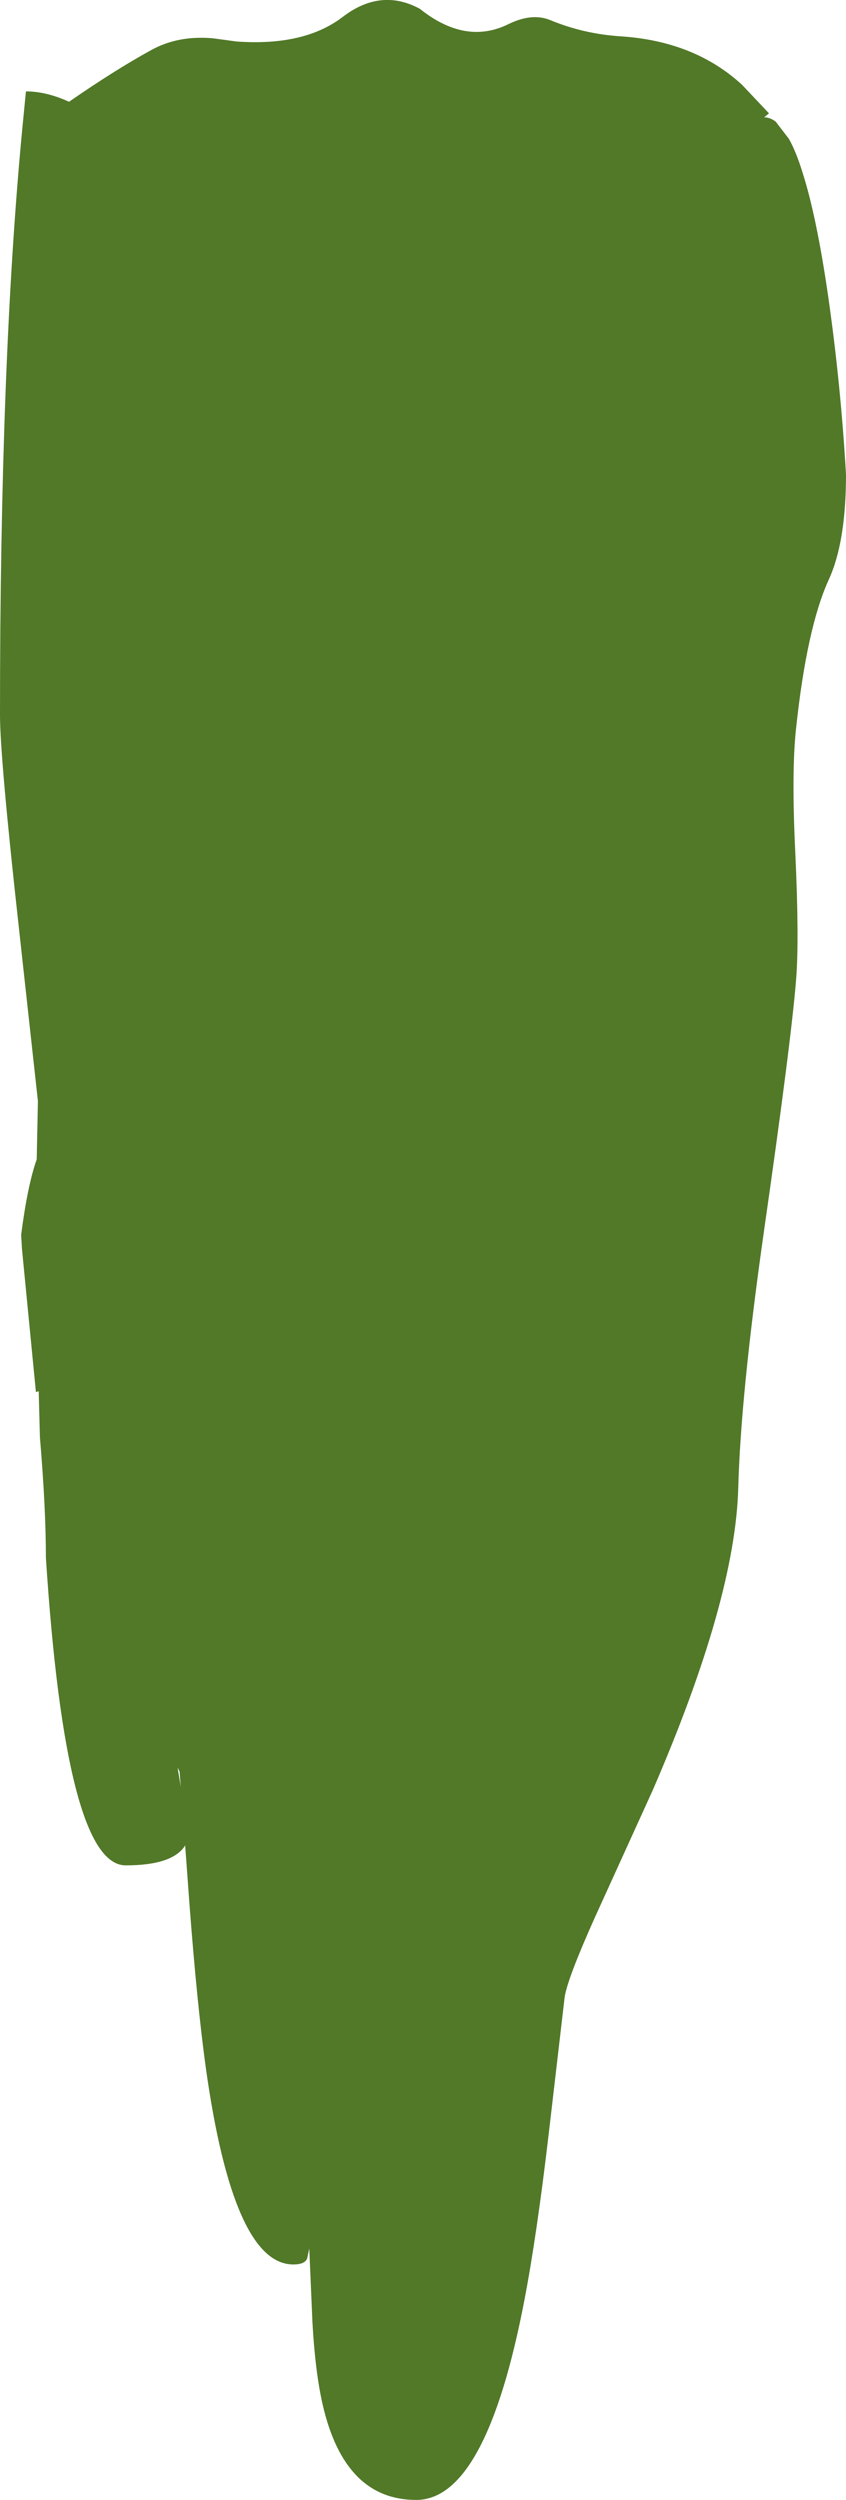 <?xml version="1.0" encoding="UTF-8" standalone="no"?>
<svg xmlns:xlink="http://www.w3.org/1999/xlink" height="313.2px" width="106.0px" xmlns="http://www.w3.org/2000/svg">
  <g transform="matrix(1.0, 0.0, 0.0, 1.0, 69.75, 44.95)">
    <path d="M34.0 -7.95 Q35.6 3.2 36.25 14.5 36.25 22.95 34.1 27.65 31.35 33.65 30.0 46.25 29.4 51.65 29.9 61.95 30.4 72.8 30.0 77.75 29.4 85.4 25.95 109.45 23.05 129.85 22.75 141.5 22.35 155.5 12.05 179.3 L4.75 195.35 Q1.35 202.95 1.0 205.25 L-1.0 222.4 Q-2.5 235.2 -4.05 243.25 -8.85 268.25 -17.6 268.25 -26.55 268.25 -29.3 256.4 -30.25 252.3 -30.6 246.05 L-31.0 236.75 -31.25 237.95 Q-31.5 238.75 -33.0 238.75 -40.5 238.75 -43.95 214.2 -45.05 206.25 -46.0 193.75 L-46.55 186.25 Q-48.1 188.75 -54.0 188.75 -61.5 188.75 -64.0 150.2 -64.0 143.95 -64.75 135.1 L-64.9 129.35 -65.25 129.45 -67.0 111.5 -67.1 109.75 Q-66.3 103.55 -65.15 100.3 L-65.0 93.0 -67.35 71.6 Q-69.75 50.0 -69.75 44.6 -69.75 0.35 -66.95 -28.9 L-66.5 -33.5 Q-63.95 -33.5 -61.1 -32.2 -55.4 -36.15 -50.85 -38.65 -47.45 -40.55 -43.05 -40.15 L-40.1 -39.75 Q-31.65 -39.15 -26.85 -42.8 -22.05 -46.5 -17.15 -43.85 -11.4 -39.25 -6.0 -41.95 -3.1 -43.35 -0.85 -42.45 3.35 -40.7 8.0 -40.4 17.3 -39.8 23.25 -34.3 L26.6 -30.75 26.0 -30.25 Q26.75 -30.25 27.45 -29.7 L29.1 -27.55 Q30.0 -25.95 30.8 -23.35 32.55 -17.9 34.0 -7.95 M-47.1 178.9 L-47.25 177.0 -47.5 176.5 -47.1 178.9" fill="#517928" fill-rule="evenodd" stroke="none"/>
  </g>
</svg>
